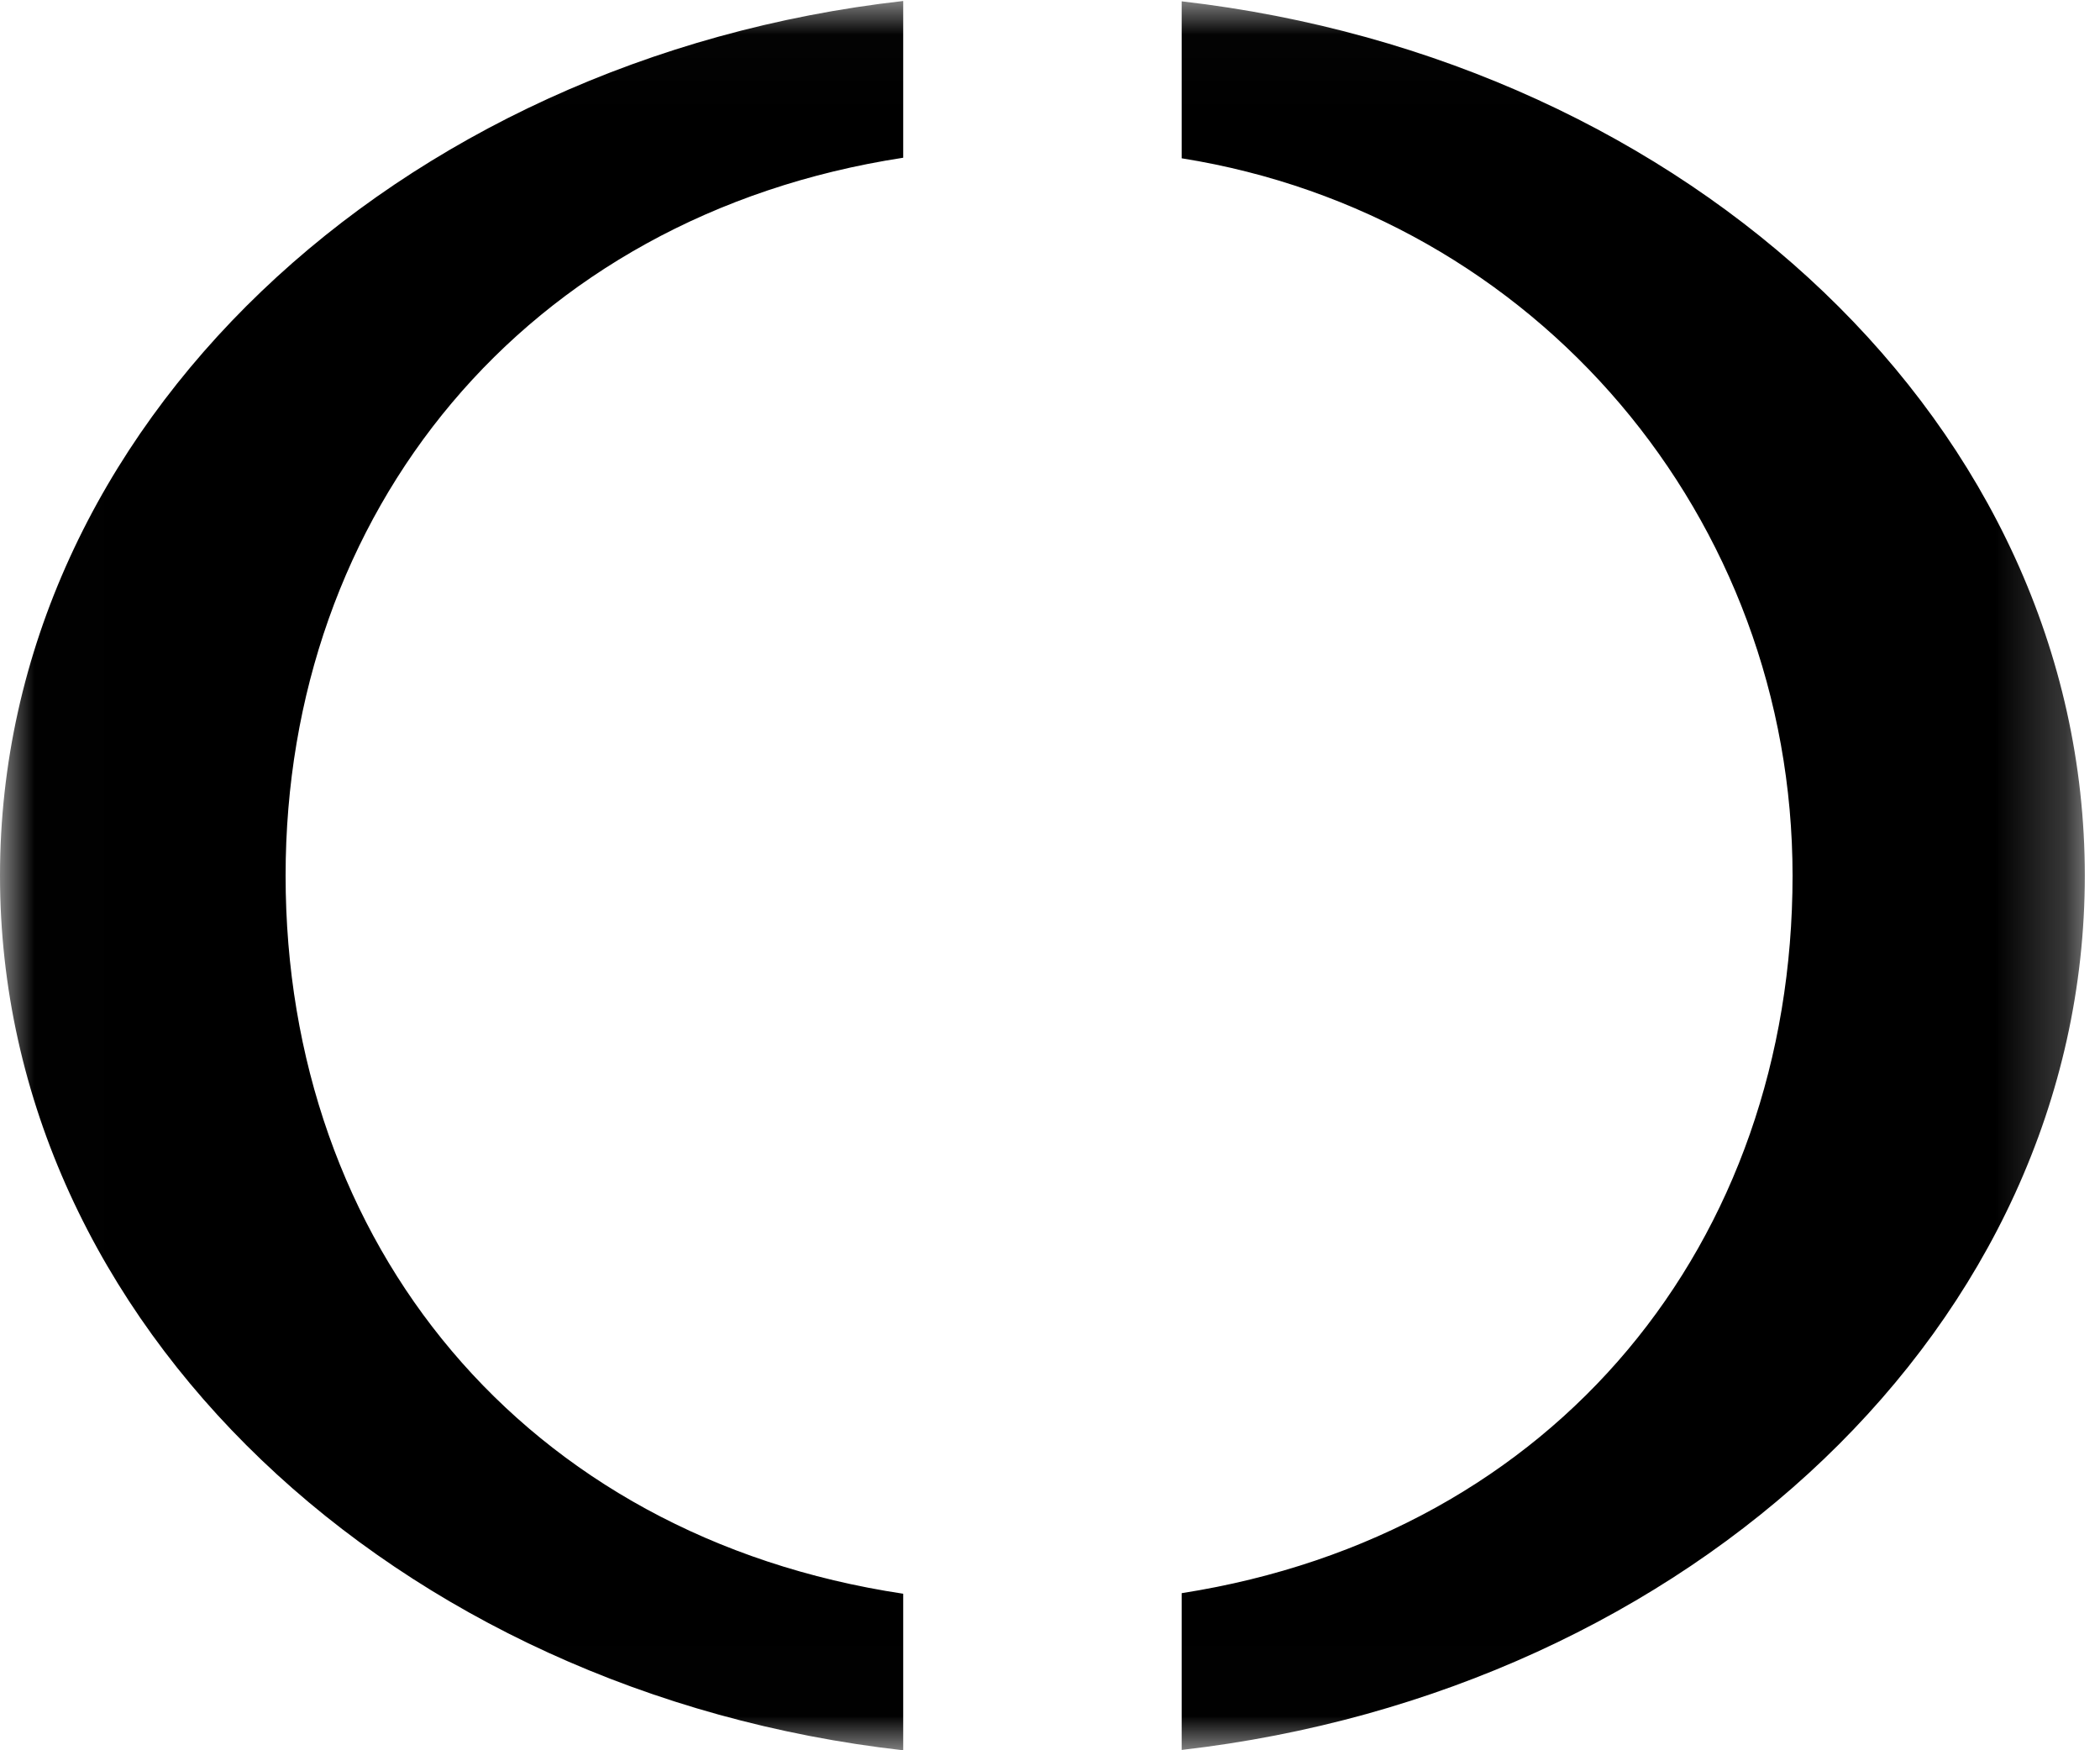 <svg xmlns="http://www.w3.org/2000/svg" xmlns:xlink="http://www.w3.org/1999/xlink" width="30px" height="25px" viewBox="0 0 30 25"><title>logo_dr.barloi_bildmarke</title><defs><polygon id="path-1" points="0.007 0.014 29.783 0.014 29.783 24.993 0.007 24.993"></polygon></defs><g id="Page-1" stroke="none" stroke-width="1" fill="none" fill-rule="evenodd"><g id="Artboard" transform="translate(-66, -34)"><g id="logo_dr.barloi_bildmarke" transform="translate(66, 34)"><mask id="mask-2" fill="white"><use xlink:href="#path-1"></use></mask><g id="Clip-2"></g><path d="M12.903,0.014 C5.659,0.833 0,6.091 0,12.507 C0,18.924 5.659,24.181 12.903,25 L12.903,22.764 C7.475,21.947 4.08,17.759 4.08,12.507 C4.08,7.338 7.475,3.085 12.903,2.253 L12.903,0.014 Z M29.783,12.507 C29.783,6.101 24.142,0.852 16.881,0.019 L16.881,2.261 C21.956,3.07 25.608,7.403 25.608,12.507 C25.608,17.74 22.239,21.917 16.881,22.756 L16.881,24.995 C24.142,24.162 29.783,18.914 29.783,12.507 L29.783,12.507 Z" id="Fill-1" fill="#000000" mask="url(#mask-2)"></path></g></g></g></svg>